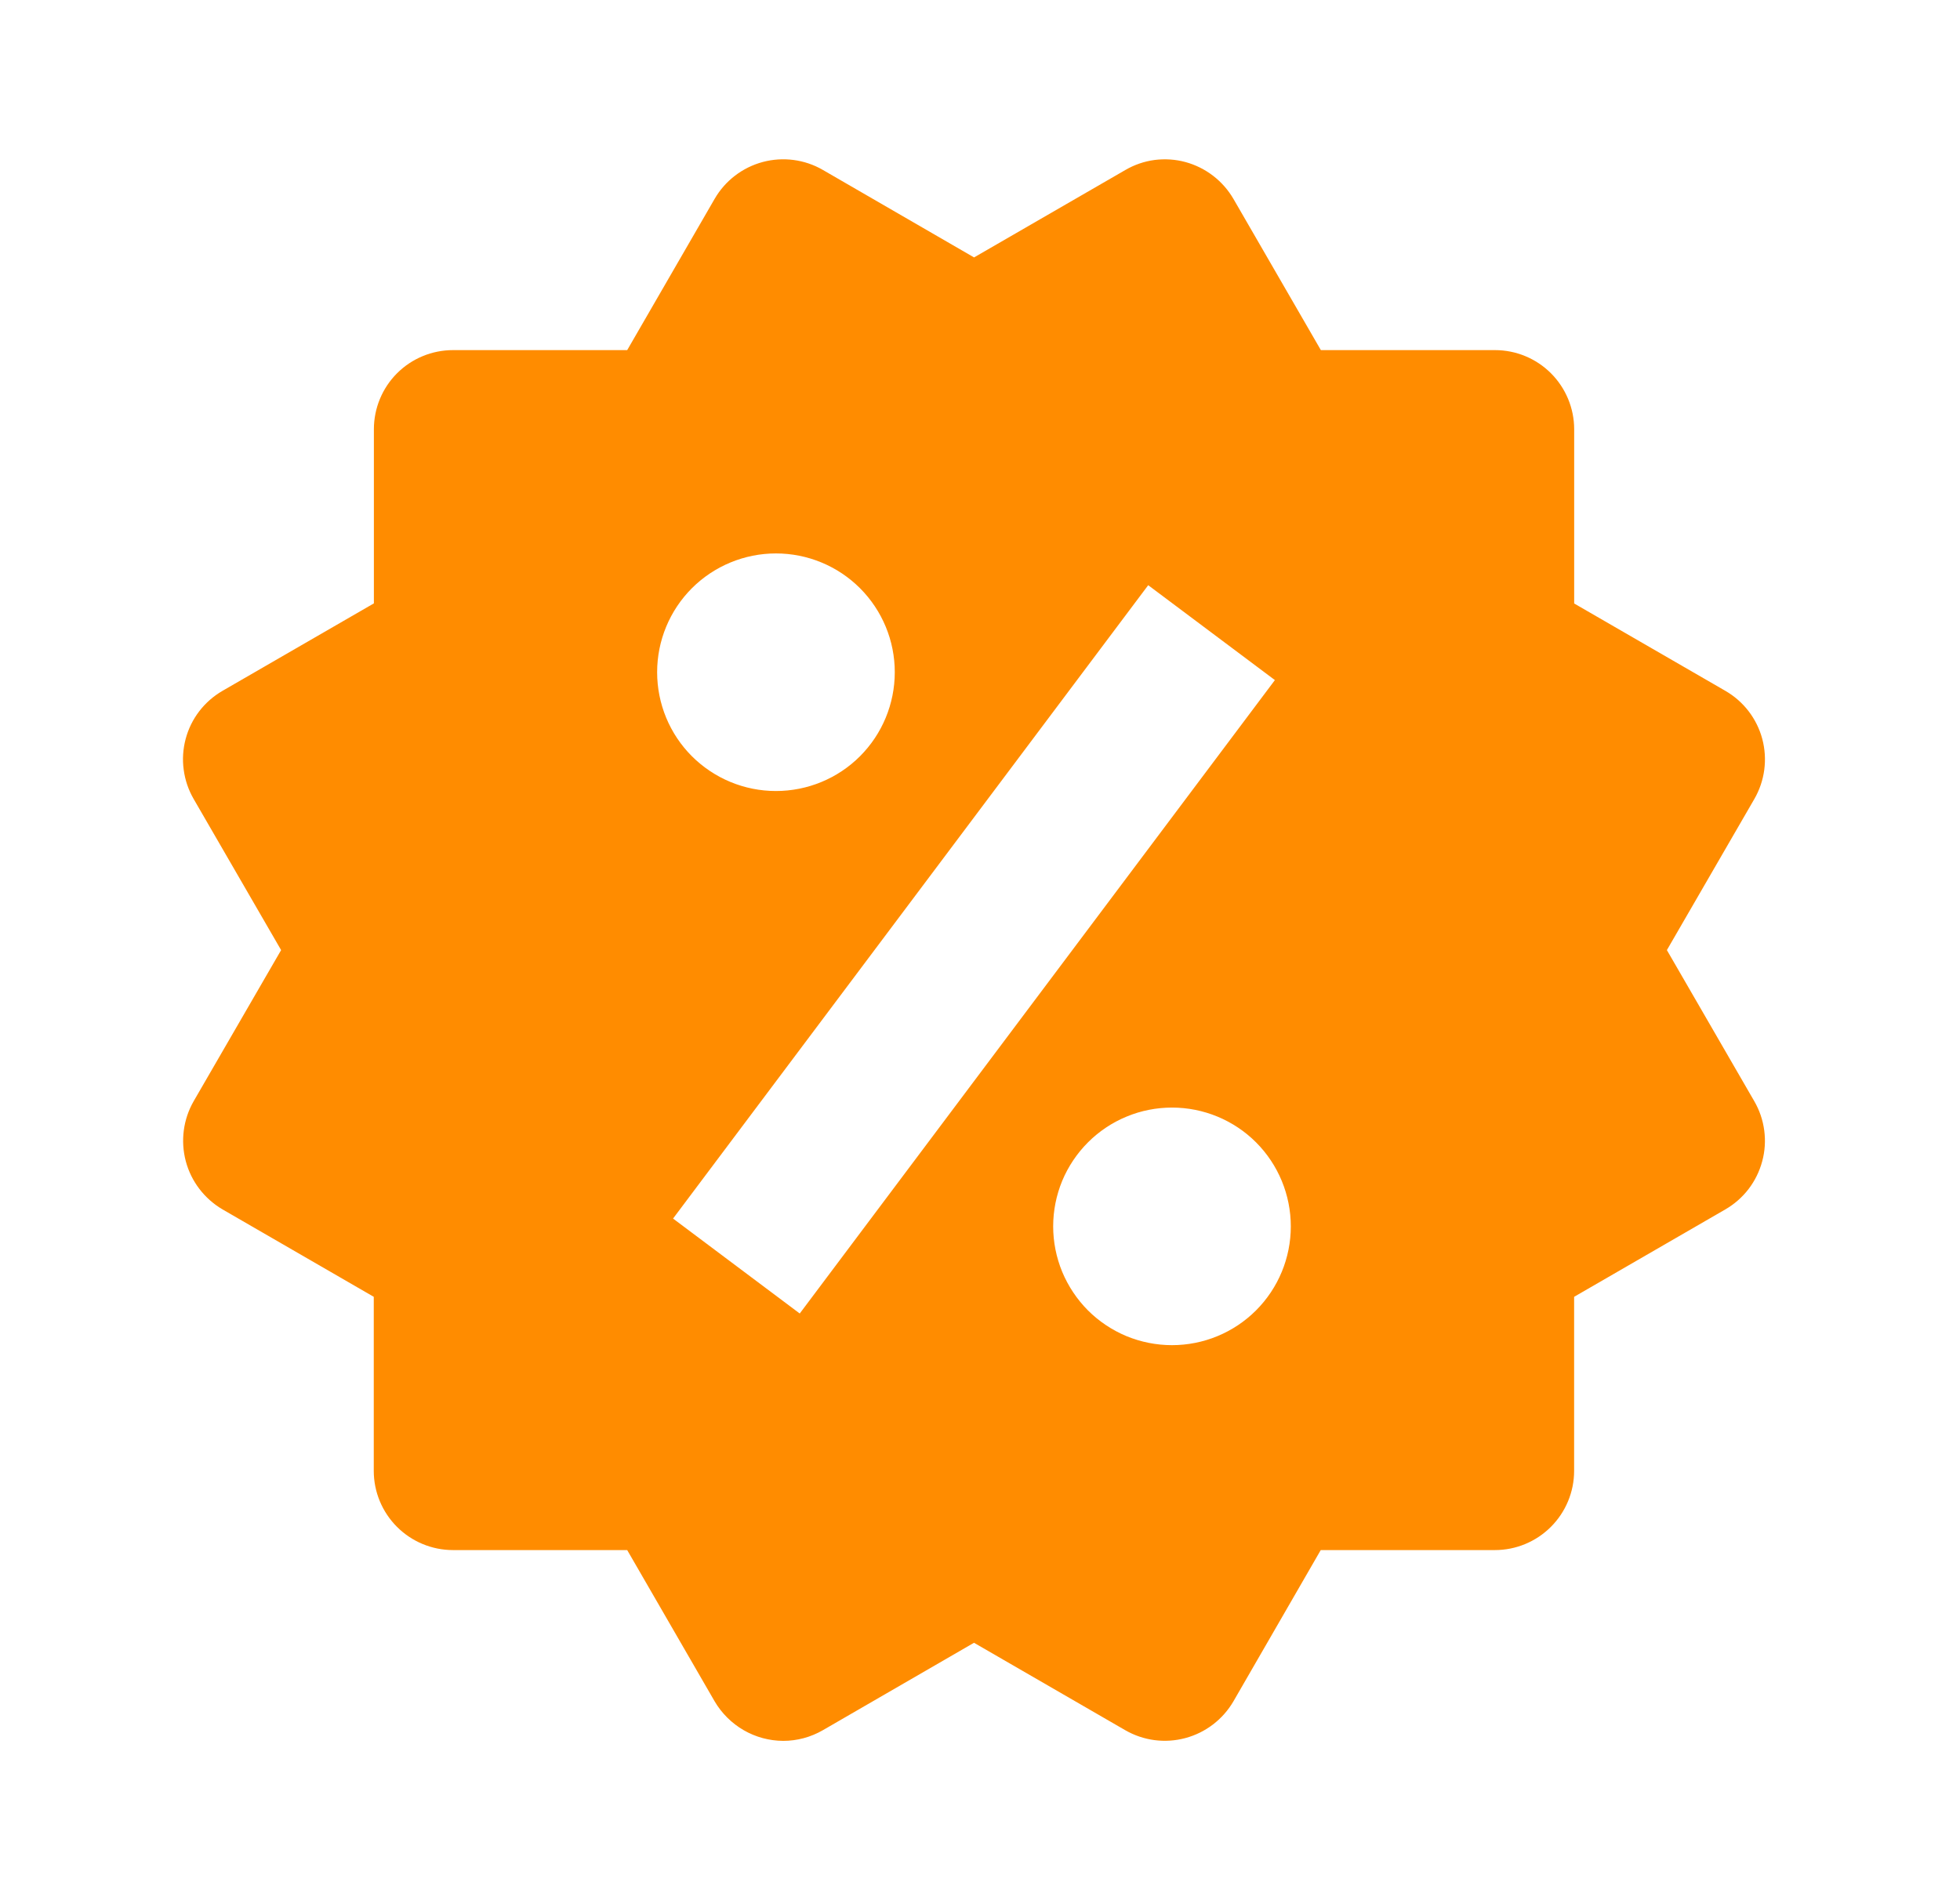 <svg width="33" height="32" viewBox="0 0 33 32" fill="none" xmlns="http://www.w3.org/2000/svg">
<path d="M28.065 16L29.537 13.456C29.714 13.15 29.762 12.786 29.671 12.444C29.58 12.103 29.357 11.812 29.051 11.635L26.504 10.163V7.229C26.504 6.876 26.363 6.536 26.113 6.286C25.863 6.036 25.524 5.896 25.171 5.896H22.239L20.768 3.351C20.59 3.045 20.3 2.822 19.959 2.729C19.79 2.683 19.613 2.672 19.439 2.694C19.266 2.717 19.098 2.775 18.947 2.863L16.4 4.335L13.853 2.861C13.547 2.684 13.183 2.637 12.842 2.728C12.5 2.82 12.209 3.043 12.032 3.349L10.56 5.896H7.628C7.274 5.896 6.935 6.036 6.685 6.286C6.435 6.536 6.295 6.876 6.295 7.229V10.161L3.748 11.633C3.596 11.721 3.463 11.837 3.356 11.976C3.249 12.115 3.171 12.274 3.126 12.443C3.081 12.613 3.069 12.789 3.093 12.963C3.116 13.137 3.173 13.304 3.261 13.456L4.733 16L3.261 18.544C3.085 18.85 3.038 19.214 3.128 19.555C3.219 19.897 3.442 20.188 3.747 20.367L6.293 21.839V24.771C6.293 25.124 6.434 25.463 6.684 25.713C6.934 25.963 7.273 26.104 7.627 26.104H10.56L12.032 28.651C12.15 28.852 12.319 29.02 12.521 29.137C12.723 29.254 12.953 29.316 13.187 29.317C13.419 29.317 13.649 29.256 13.855 29.137L16.399 27.665L18.945 29.137C19.252 29.314 19.615 29.362 19.957 29.27C20.298 29.179 20.589 28.956 20.767 28.651L22.237 26.104H25.169C25.523 26.104 25.862 25.963 26.112 25.713C26.362 25.463 26.503 25.124 26.503 24.771V21.839L29.049 20.367C29.201 20.279 29.334 20.162 29.441 20.023C29.547 19.884 29.625 19.725 29.67 19.556C29.716 19.387 29.727 19.21 29.704 19.037C29.681 18.863 29.624 18.695 29.536 18.544L28.065 16ZM13.065 9.32C13.596 9.32 14.105 9.531 14.48 9.906C14.855 10.282 15.066 10.791 15.065 11.321C15.065 11.852 14.854 12.361 14.479 12.736C14.104 13.111 13.595 13.321 13.064 13.321C12.533 13.321 12.025 13.11 11.649 12.735C11.274 12.36 11.064 11.851 11.064 11.32C11.064 10.789 11.275 10.28 11.65 9.905C12.026 9.53 12.535 9.32 13.065 9.32ZM13.465 22.12L11.332 20.521L19.332 9.855L21.465 11.453L13.465 22.12ZM19.732 22.653C19.469 22.653 19.209 22.601 18.966 22.501C18.724 22.4 18.503 22.253 18.317 22.067C18.132 21.881 17.985 21.66 17.884 21.418C17.784 21.175 17.732 20.915 17.732 20.652C17.732 20.389 17.784 20.129 17.884 19.886C17.985 19.644 18.133 19.423 18.319 19.237C18.504 19.052 18.725 18.904 18.968 18.804C19.21 18.703 19.471 18.652 19.733 18.652C20.264 18.652 20.773 18.863 21.148 19.238C21.523 19.614 21.733 20.123 21.733 20.653C21.733 21.184 21.522 21.693 21.147 22.068C20.772 22.443 20.263 22.653 19.732 22.653Z" fill="#FF8C00"/>
</svg>
